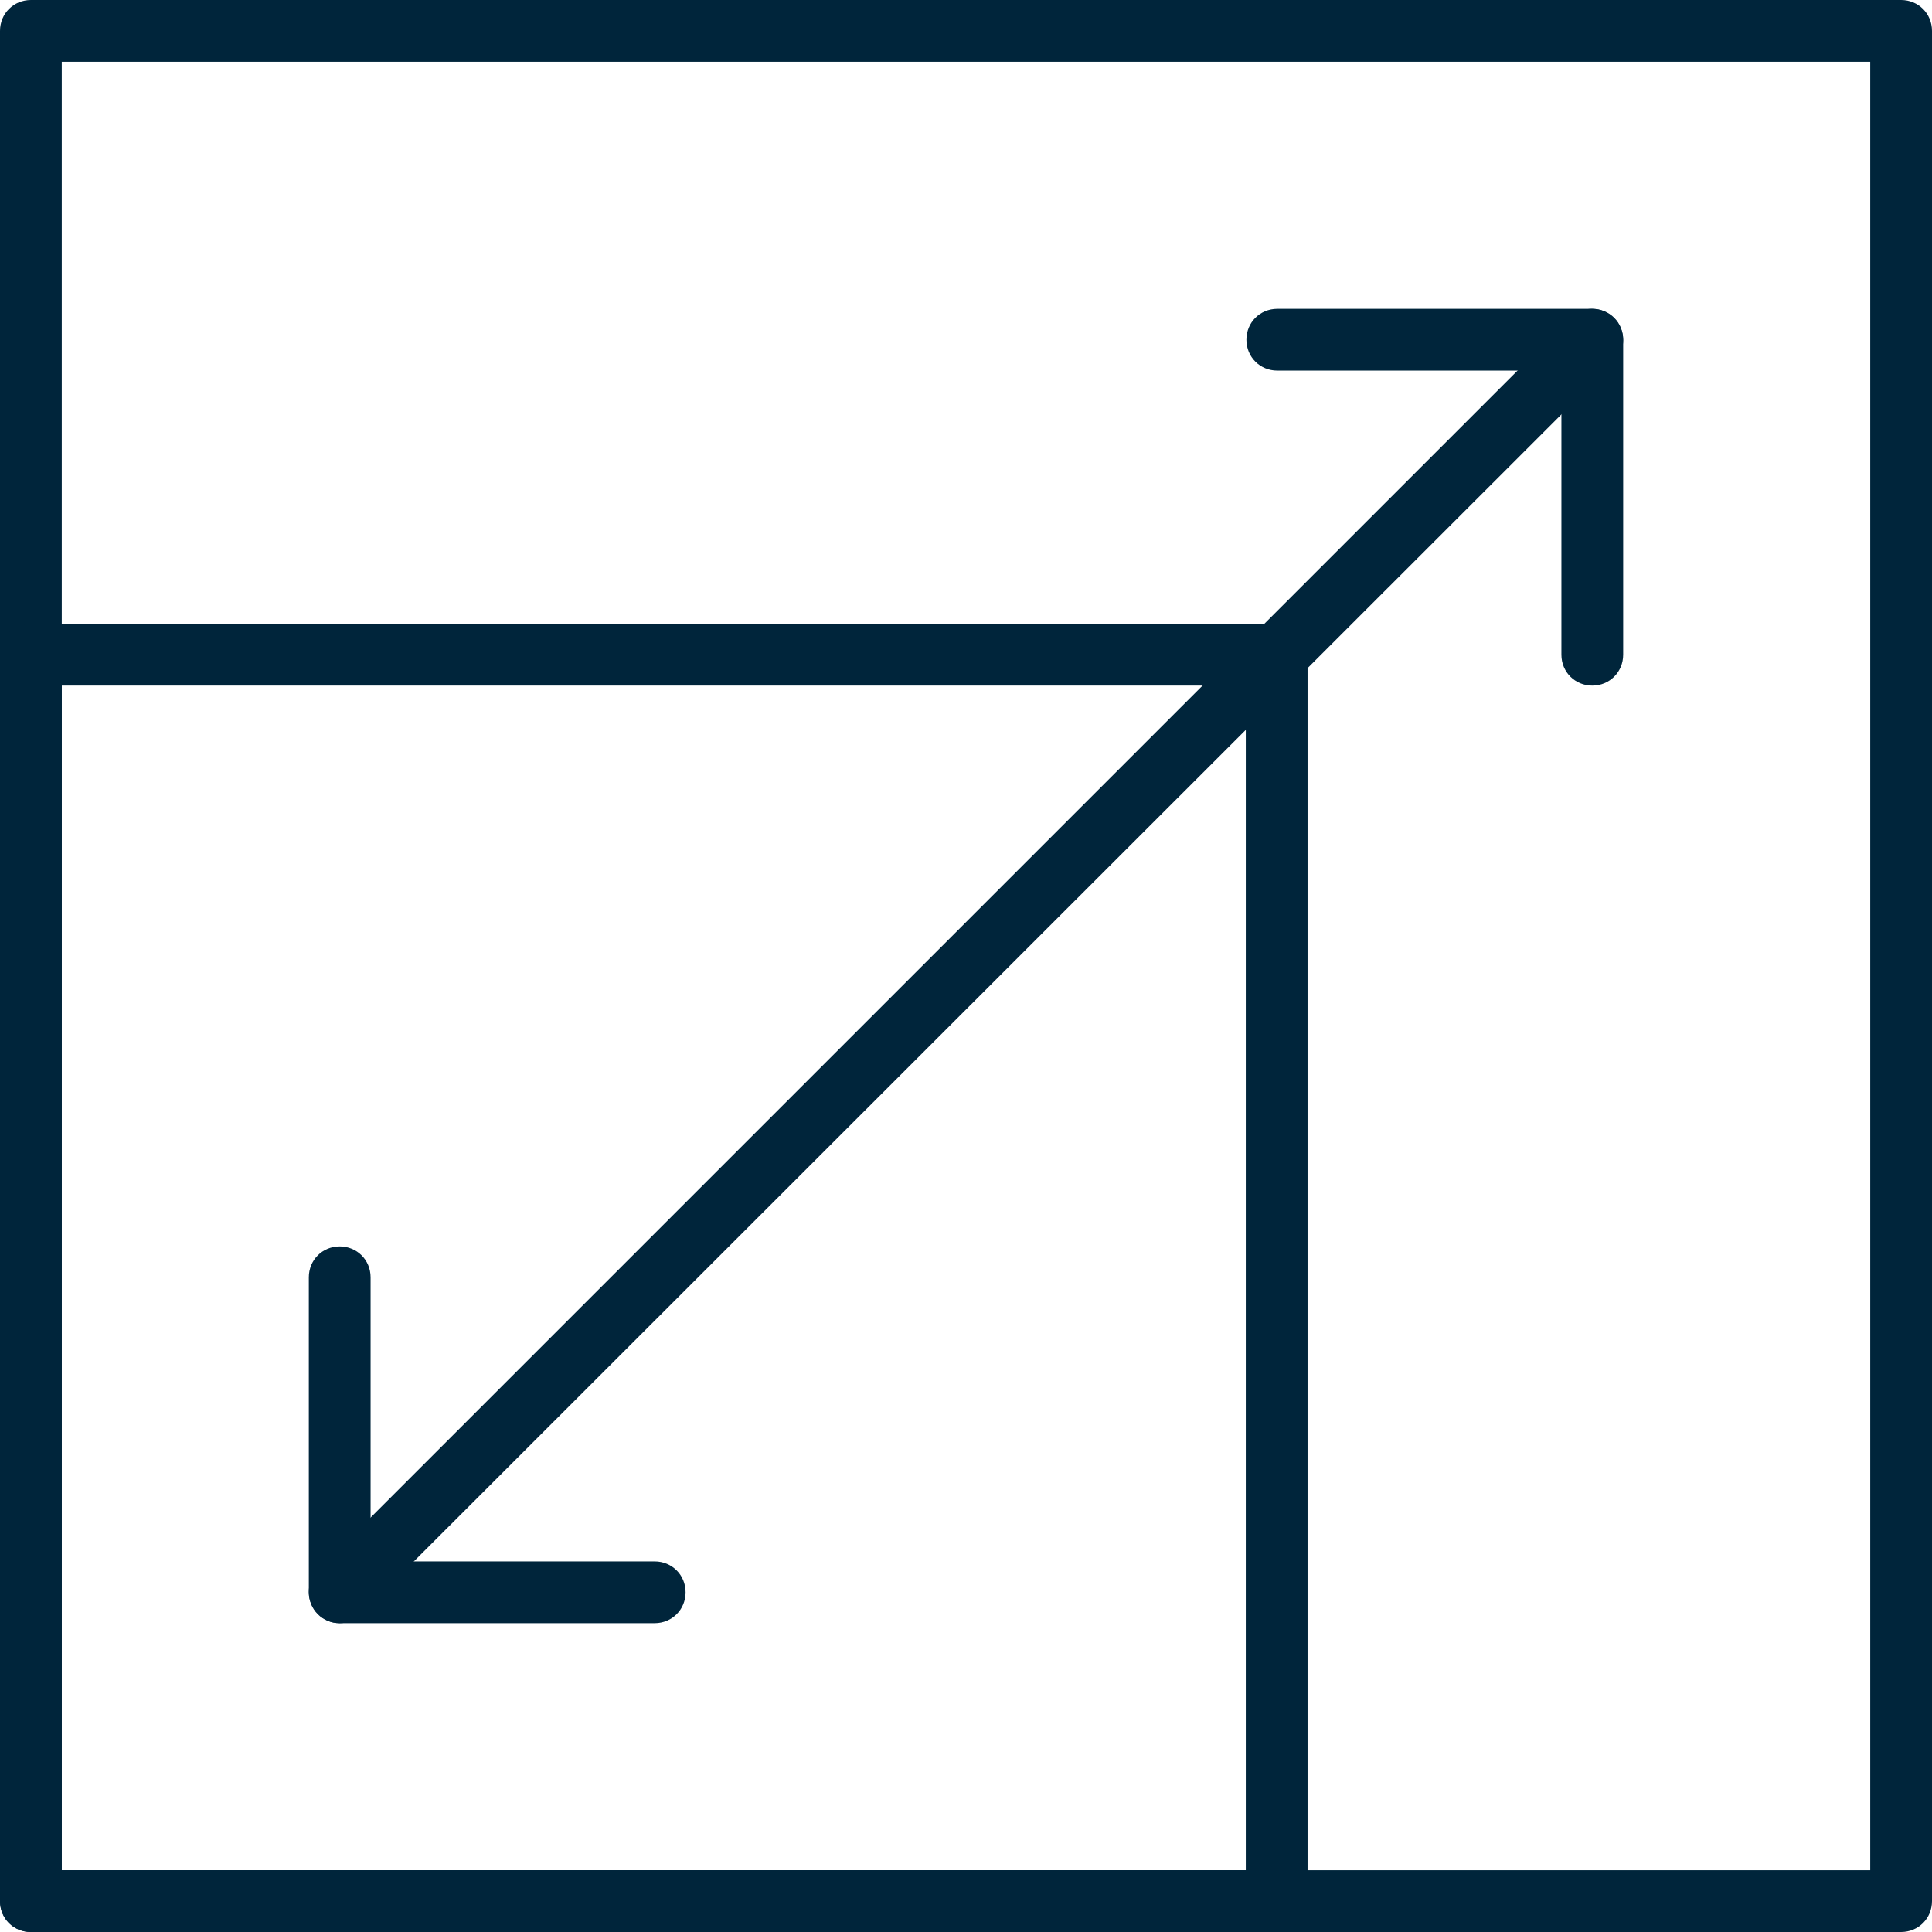 <?xml version="1.0" encoding="UTF-8"?> <svg xmlns="http://www.w3.org/2000/svg" id="Layer_2" data-name="Layer 2" viewBox="0 0 31.28 31.28"><defs><style> .cls-1 { fill: #00253b; } </style></defs><g id="Layer_1-2" data-name="Layer 1"><g><path class="cls-1" d="M30.78,31.28H.5c-.28,0-.5-.22-.5-.5V.5C0,.22.22,0,.5,0h30.28c.28,0,.5.22.5.5v30.28c0,.28-.22.5-.5.5ZM1,30.28h29.28V1H1v29.28Z"></path><path class="cls-1" d="M20.67,31.28H.5c-.28,0-.5-.22-.5-.5V10.6c0-.28.22-.5.5-.5h20.17c.28,0,.5.22.5.5v20.17c0,.28-.22.5-.5.5ZM1,30.28h19.17V11.1H1v19.17Z"></path><path class="cls-1" d="M25.78,11.1c-.28,0-.5-.22-.5-.5v-4.6h-4.6c-.28,0-.5-.22-.5-.5s.22-.5.5-.5h5.1c.28,0,.5.22.5.5v5.1c0,.28-.22.5-.5.5Z"></path><path class="cls-1" d="M10.6,26.28h-5.1c-.28,0-.5-.22-.5-.5v-5.1c0-.28.22-.5.5-.5s.5.22.5.5v4.6h4.6c.28,0,.5.22.5.5s-.22.5-.5.5Z"></path><path class="cls-1" d="M5.5,26.28c-.13,0-.26-.05-.35-.15-.2-.2-.2-.51,0-.71L25.42,5.15c.2-.2.51-.2.71,0s.2.51,0,.71L5.85,26.13c-.1.1-.23.15-.35.15Z"></path></g></g></svg> 